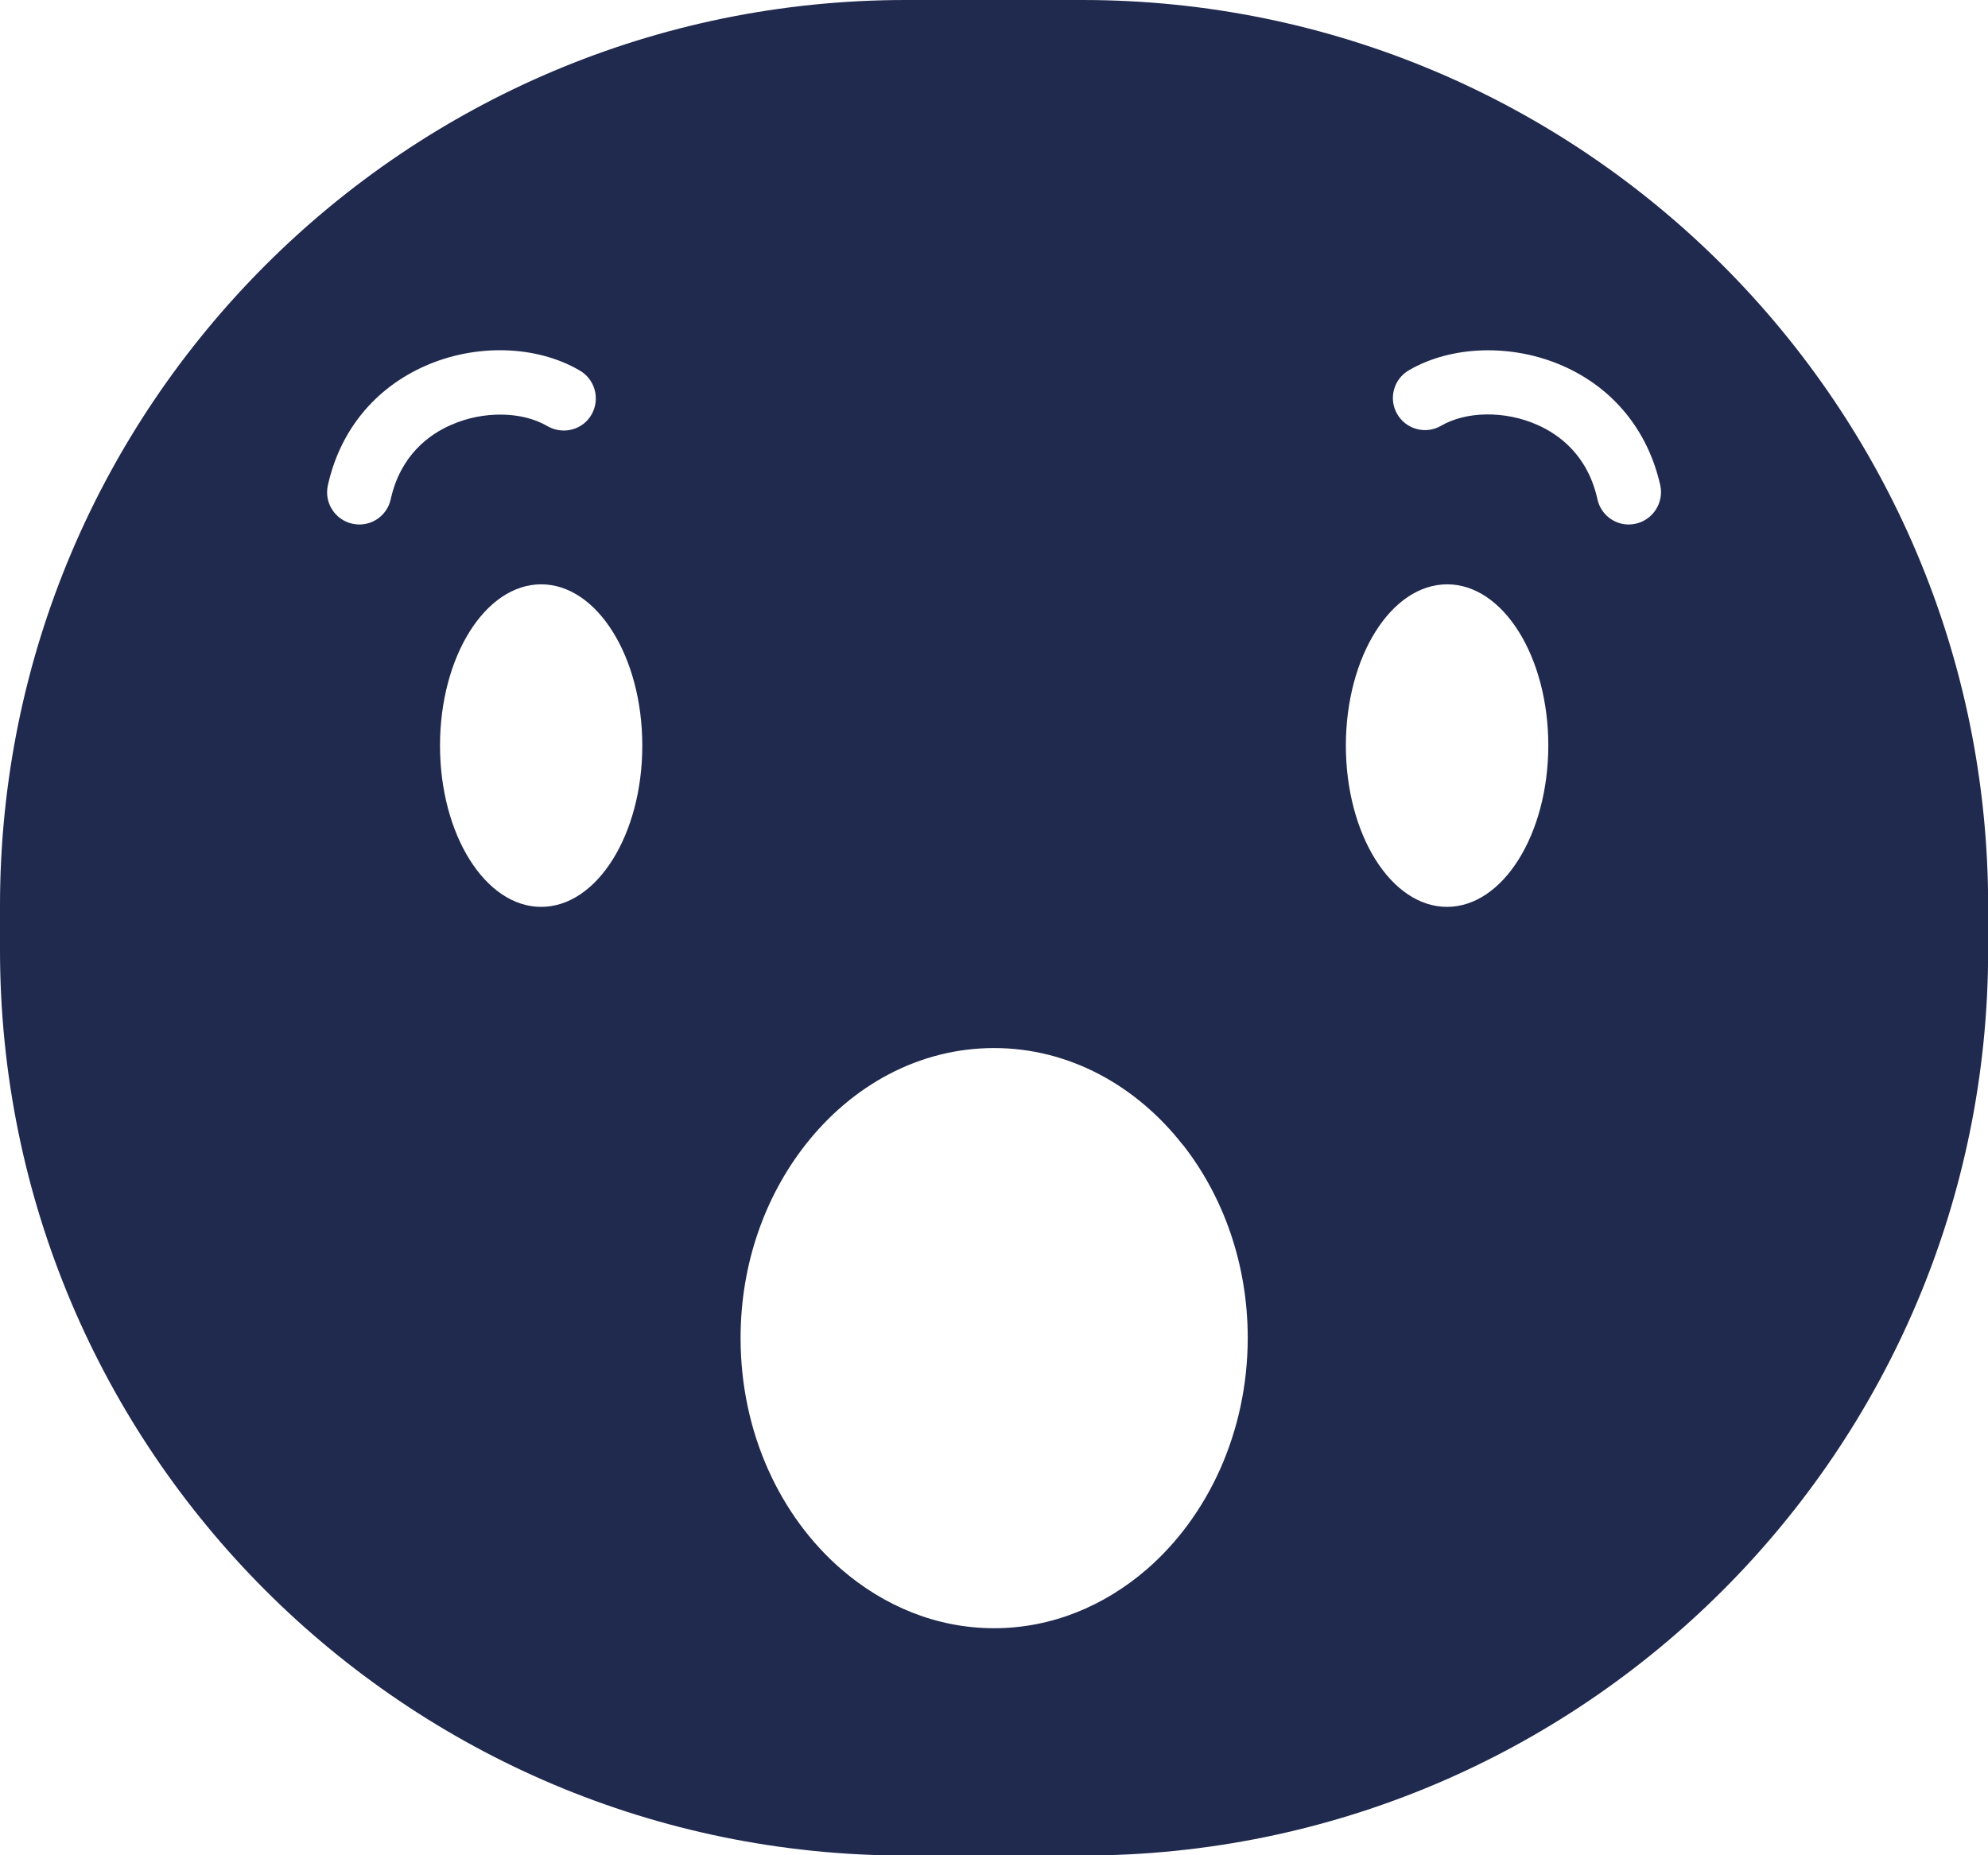 <?xml version="1.0" encoding="utf-8"?>
<!-- Generator: Adobe Illustrator 27.9.0, SVG Export Plug-In . SVG Version: 6.00 Build 0)  -->
<svg version="1.1" id="Ebene_1" xmlns="http://www.w3.org/2000/svg" xmlns:xlink="http://www.w3.org/1999/xlink" x="0px" y="0px"
	 viewBox="0 0 1246.1 1163.1" style="enable-background:new 0 0 1246.1 1163.1;" xml:space="preserve">
<style type="text/css">
	.st0{fill:#20294E;}
</style>
<path class="st0" d="M678.4,0H567.8C254.2,0,0,254.2,0,567.8v27.6c0,313.6,254.2,567.8,567.8,567.8h110.6
	c313.6,0,567.8-254.2,567.8-567.7v-27.6C1246.1,254.2,991.9,0,678.4,0z M244.9,313c-2,9.2-10.2,15.8-19.7,15.8
	c-1.5,0-2.9-0.2-4.4-0.5c-10.8-2.4-17.7-13.2-15.3-24c7.6-34.4,29.4-61,61.2-75c31.8-14,69.6-12.8,96.4,2.8
	c9.7,5.4,13.2,17.6,7.9,27.4s-17.6,13.2-27.4,7.9c-0.2-0.1-0.5-0.3-0.7-0.4c-15.9-9.2-40-9.5-60-0.7C269,272.3,251,285.4,244.9,313z
	 M339.2,568.5c-35,0-63.4-45.3-63.4-101.1s28.4-101.1,63.4-101.1c35,0,63.4,45.3,63.4,101.1C402.6,523.2,374.2,568.5,339.2,568.5z
	 M718.9,983.7L718.9,983.7L718.9,983.7c-26.7,23.1-59.8,37-95.8,37s-69.1-13.9-95.8-37h0c-38.3-33.2-63.1-85.6-63.1-144.9
	c0-46.6,15.4-88.9,40.6-121.1h0C533.9,680.5,576,657,623.1,657c47,0,89.2,23.5,118.3,60.7h0.1c25.2,32.2,40.6,74.5,40.6,121.1
	C782,898,757.1,950.5,718.9,983.7z M907,568.5c-35,0-63.4-45.3-63.4-101.1s28.4-101.1,63.5-101.1s63.4,45.3,63.4,101.1
	C970.4,523.2,942,568.5,907,568.5z M1025.3,328.3c-1.4,0.3-2.9,0.5-4.4,0.5c-9.4,0-17.6-6.6-19.6-15.8c-6.1-27.6-24-40.7-38-46.8
	c-20-8.8-44.2-8.5-60,0.7c-9.6,5.6-21.9,2.3-27.5-7.3s-2.3-21.9,7.3-27.5c26.8-15.6,64.7-16.7,96.4-2.8s53.5,40.6,61.2,75
	C1043,315.1,1036.1,325.9,1025.3,328.3z"/>
</svg>
